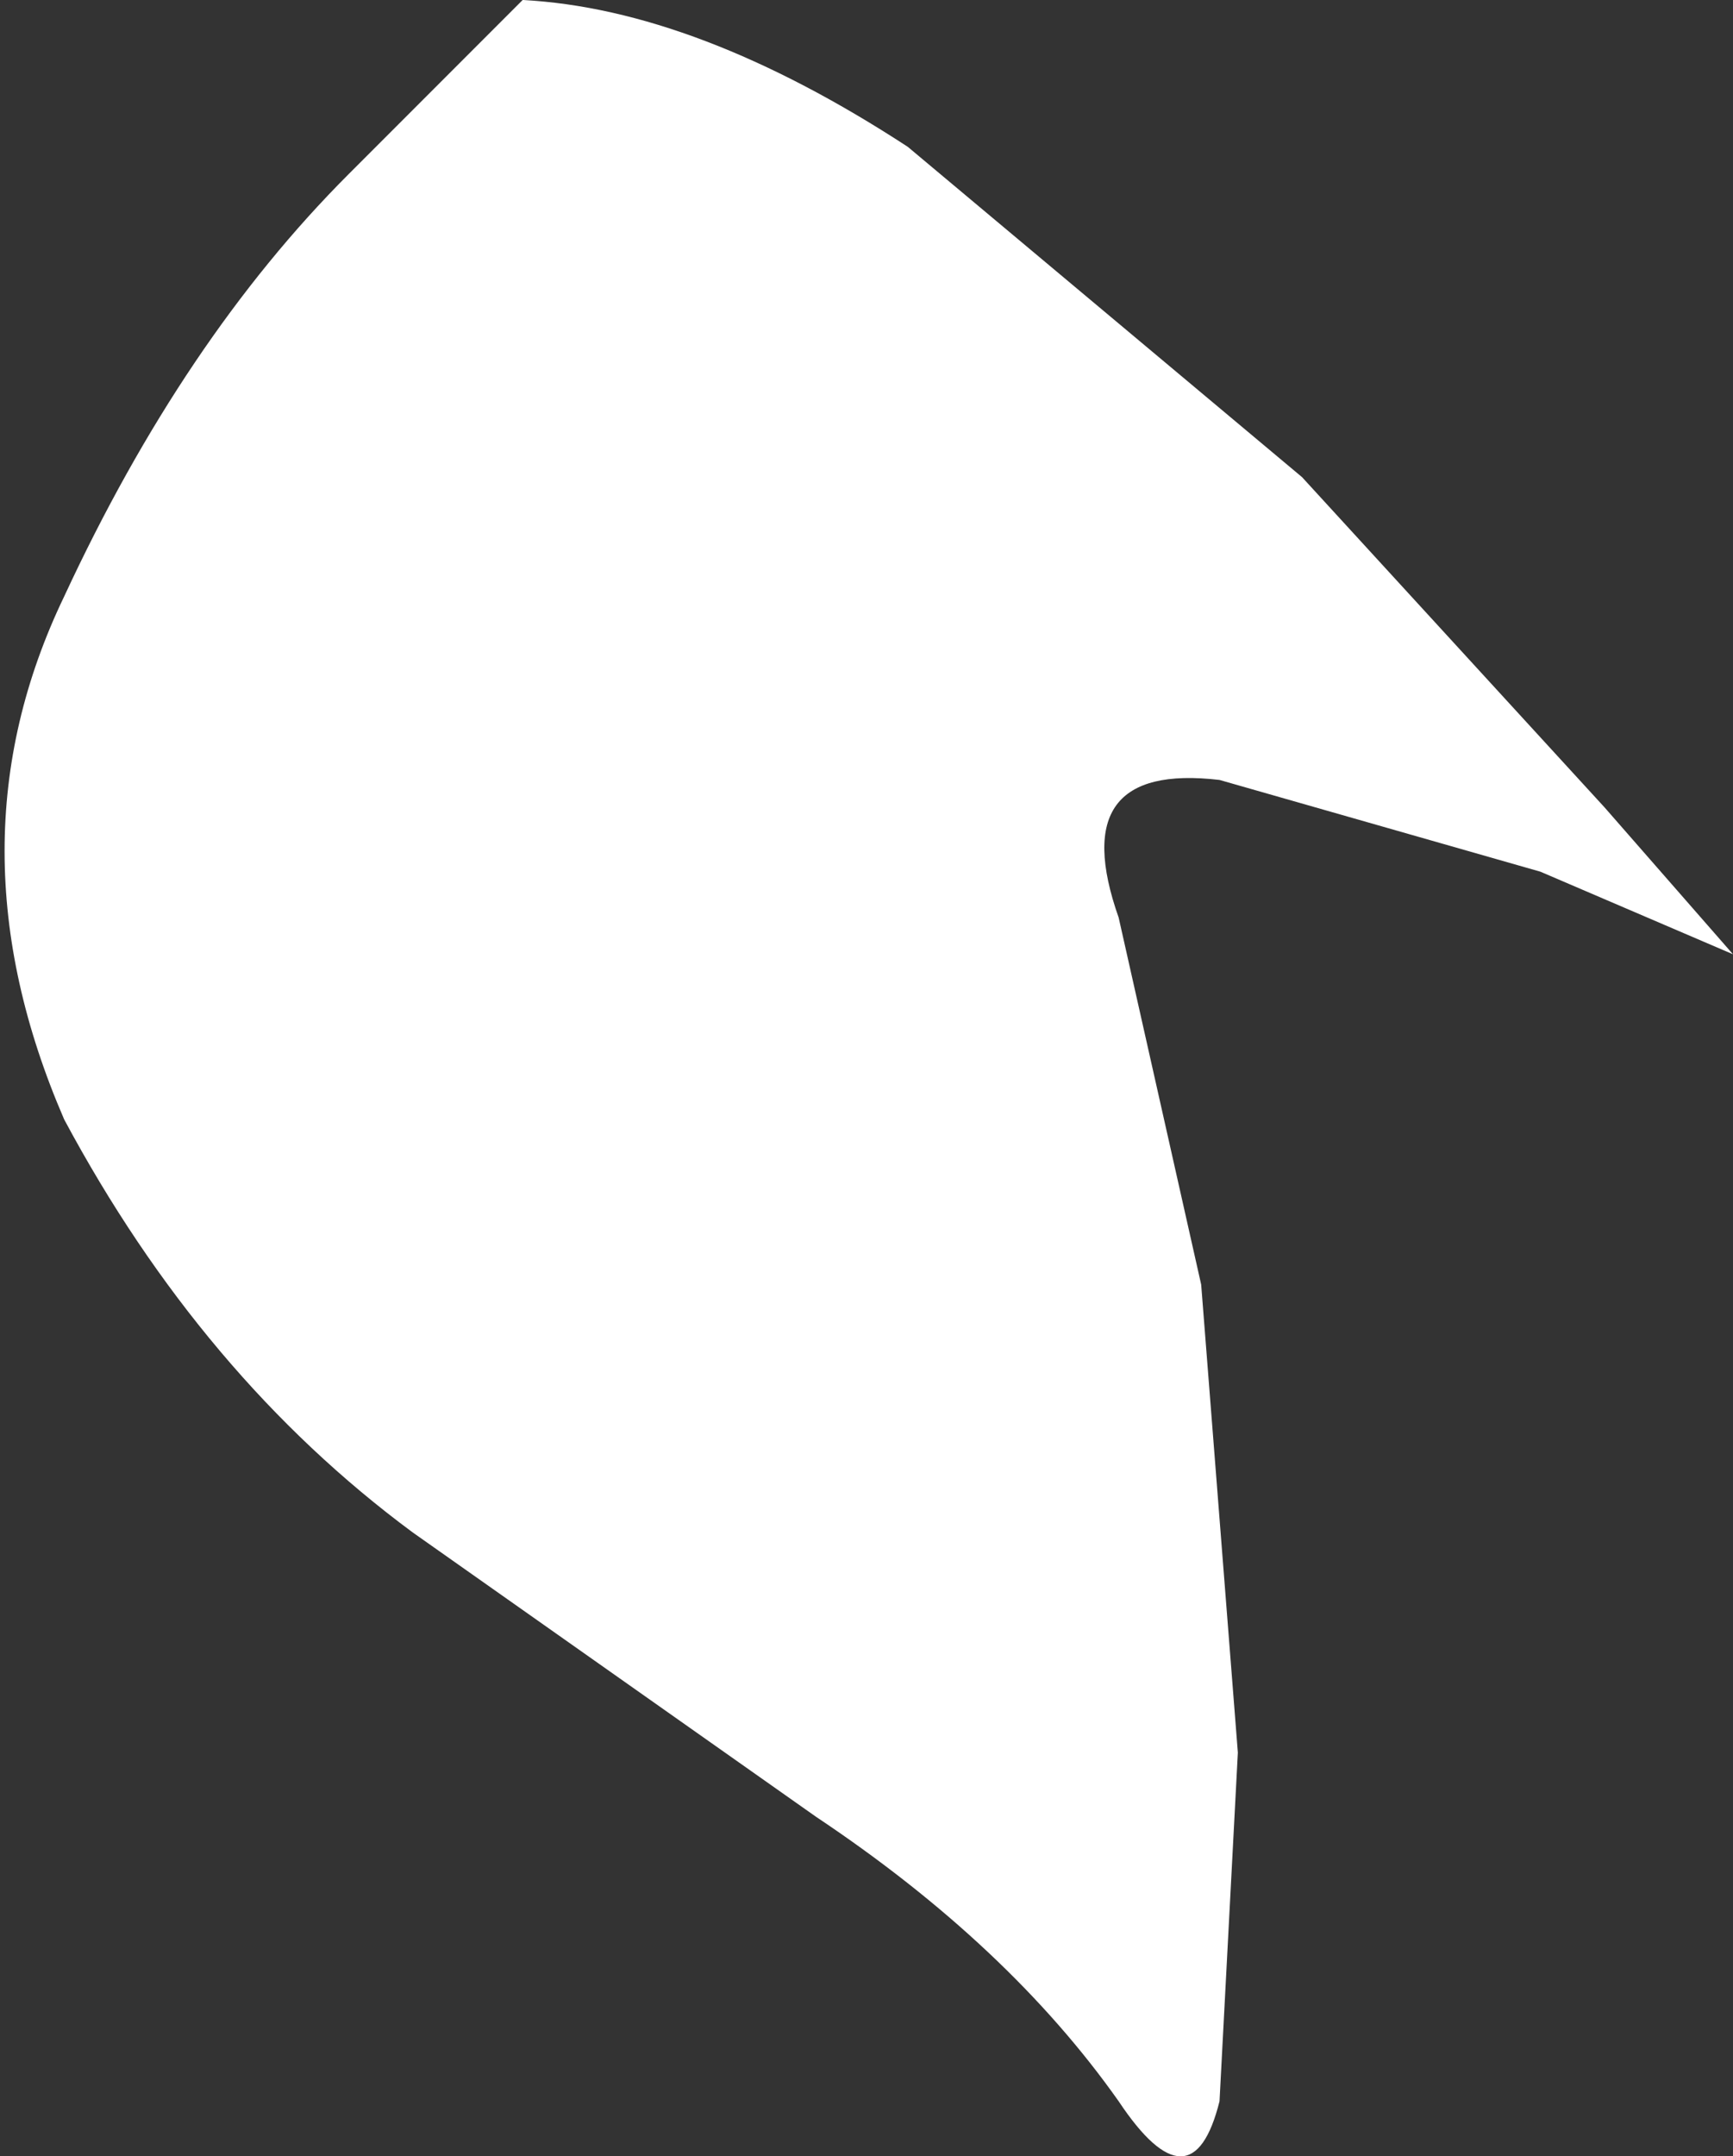 <?xml version="1.0" encoding="UTF-8" standalone="no"?>
<svg xmlns:xlink="http://www.w3.org/1999/xlink" height="11.75px" width="9.45px" xmlns="http://www.w3.org/2000/svg">
  <rect width="100%" height="100%" fill="#333333" stroke="none"/>
  <g transform="matrix(1.0, 0.0, 0.0, 1.0, 0.35, 0.0)">
    <path d="M6.75 2.6 L8.4 4.4 9.1 5.2 8.05 4.75 6.3 4.25 Q5.45 4.15 5.75 5.0 L6.2 7.0 6.4 9.55 6.3 11.45 Q6.15 12.05 5.75 11.45 5.15 10.6 4.1 9.9 L1.9 8.35 Q0.75 7.5 0.0 6.1 -0.65 4.6 0.0 3.25 0.65 1.85 1.55 0.95 L2.5 0.0 Q3.45 0.05 4.6 0.8 L6.75 2.6" fill="#ffffff" fill-rule="evenodd" stroke="none"/>
  </g>
</svg>
